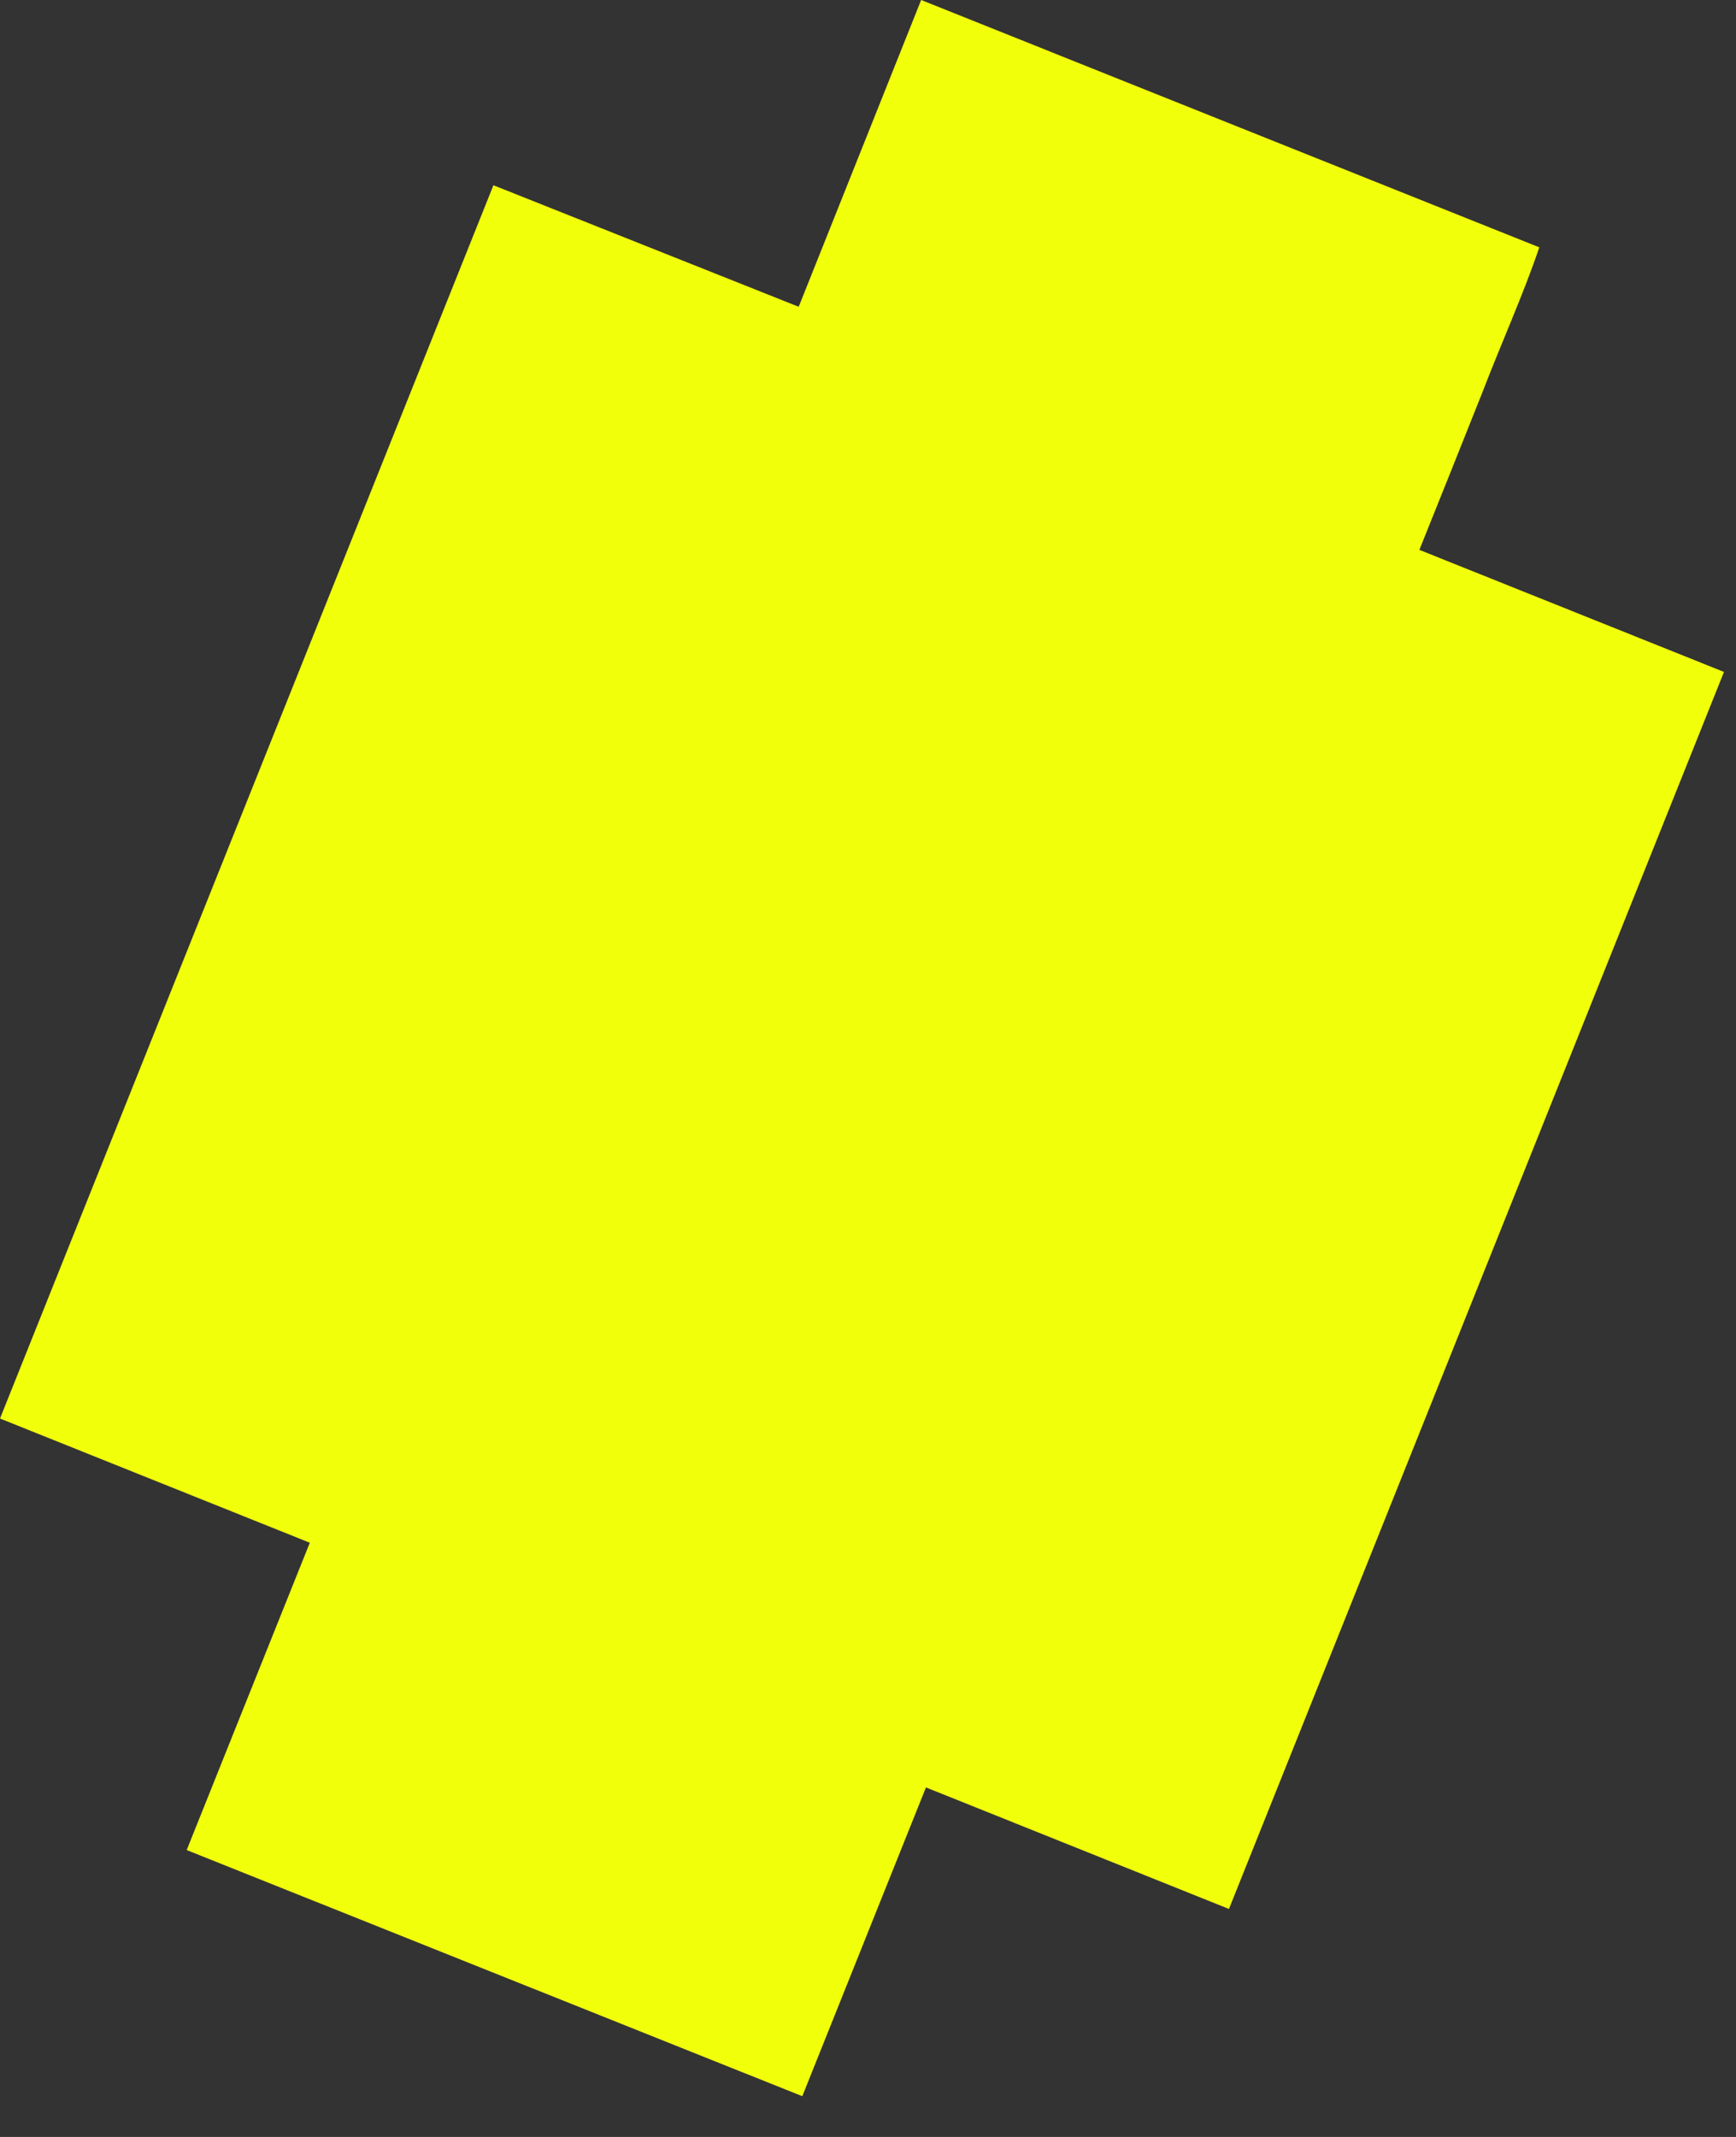 <?xml version="1.0" encoding="utf-8"?>
<svg xmlns="http://www.w3.org/2000/svg" fill="none" height="100%" overflow="visible" preserveAspectRatio="none" style="display: block;" viewBox="0 0 13 16" width="100%">
<rect x="0" y="0" width="13" height="16" fill="#333333" stroke="none"/>
<path d="M12.91 5.031L9.203 14.293L6.934 13.383L6.008 15.695L1.398 13.852L2.32 11.551L0 10.621L3.695 1.387L5.981 2.297L6.898 0L11.527 1.852C11.41 2.199 11.242 2.57 11.098 2.945C10.945 3.328 10.793 3.711 10.629 4.117L12.91 5.031Z" fill="#F2FF0B" id="Vector"/>
</svg>
